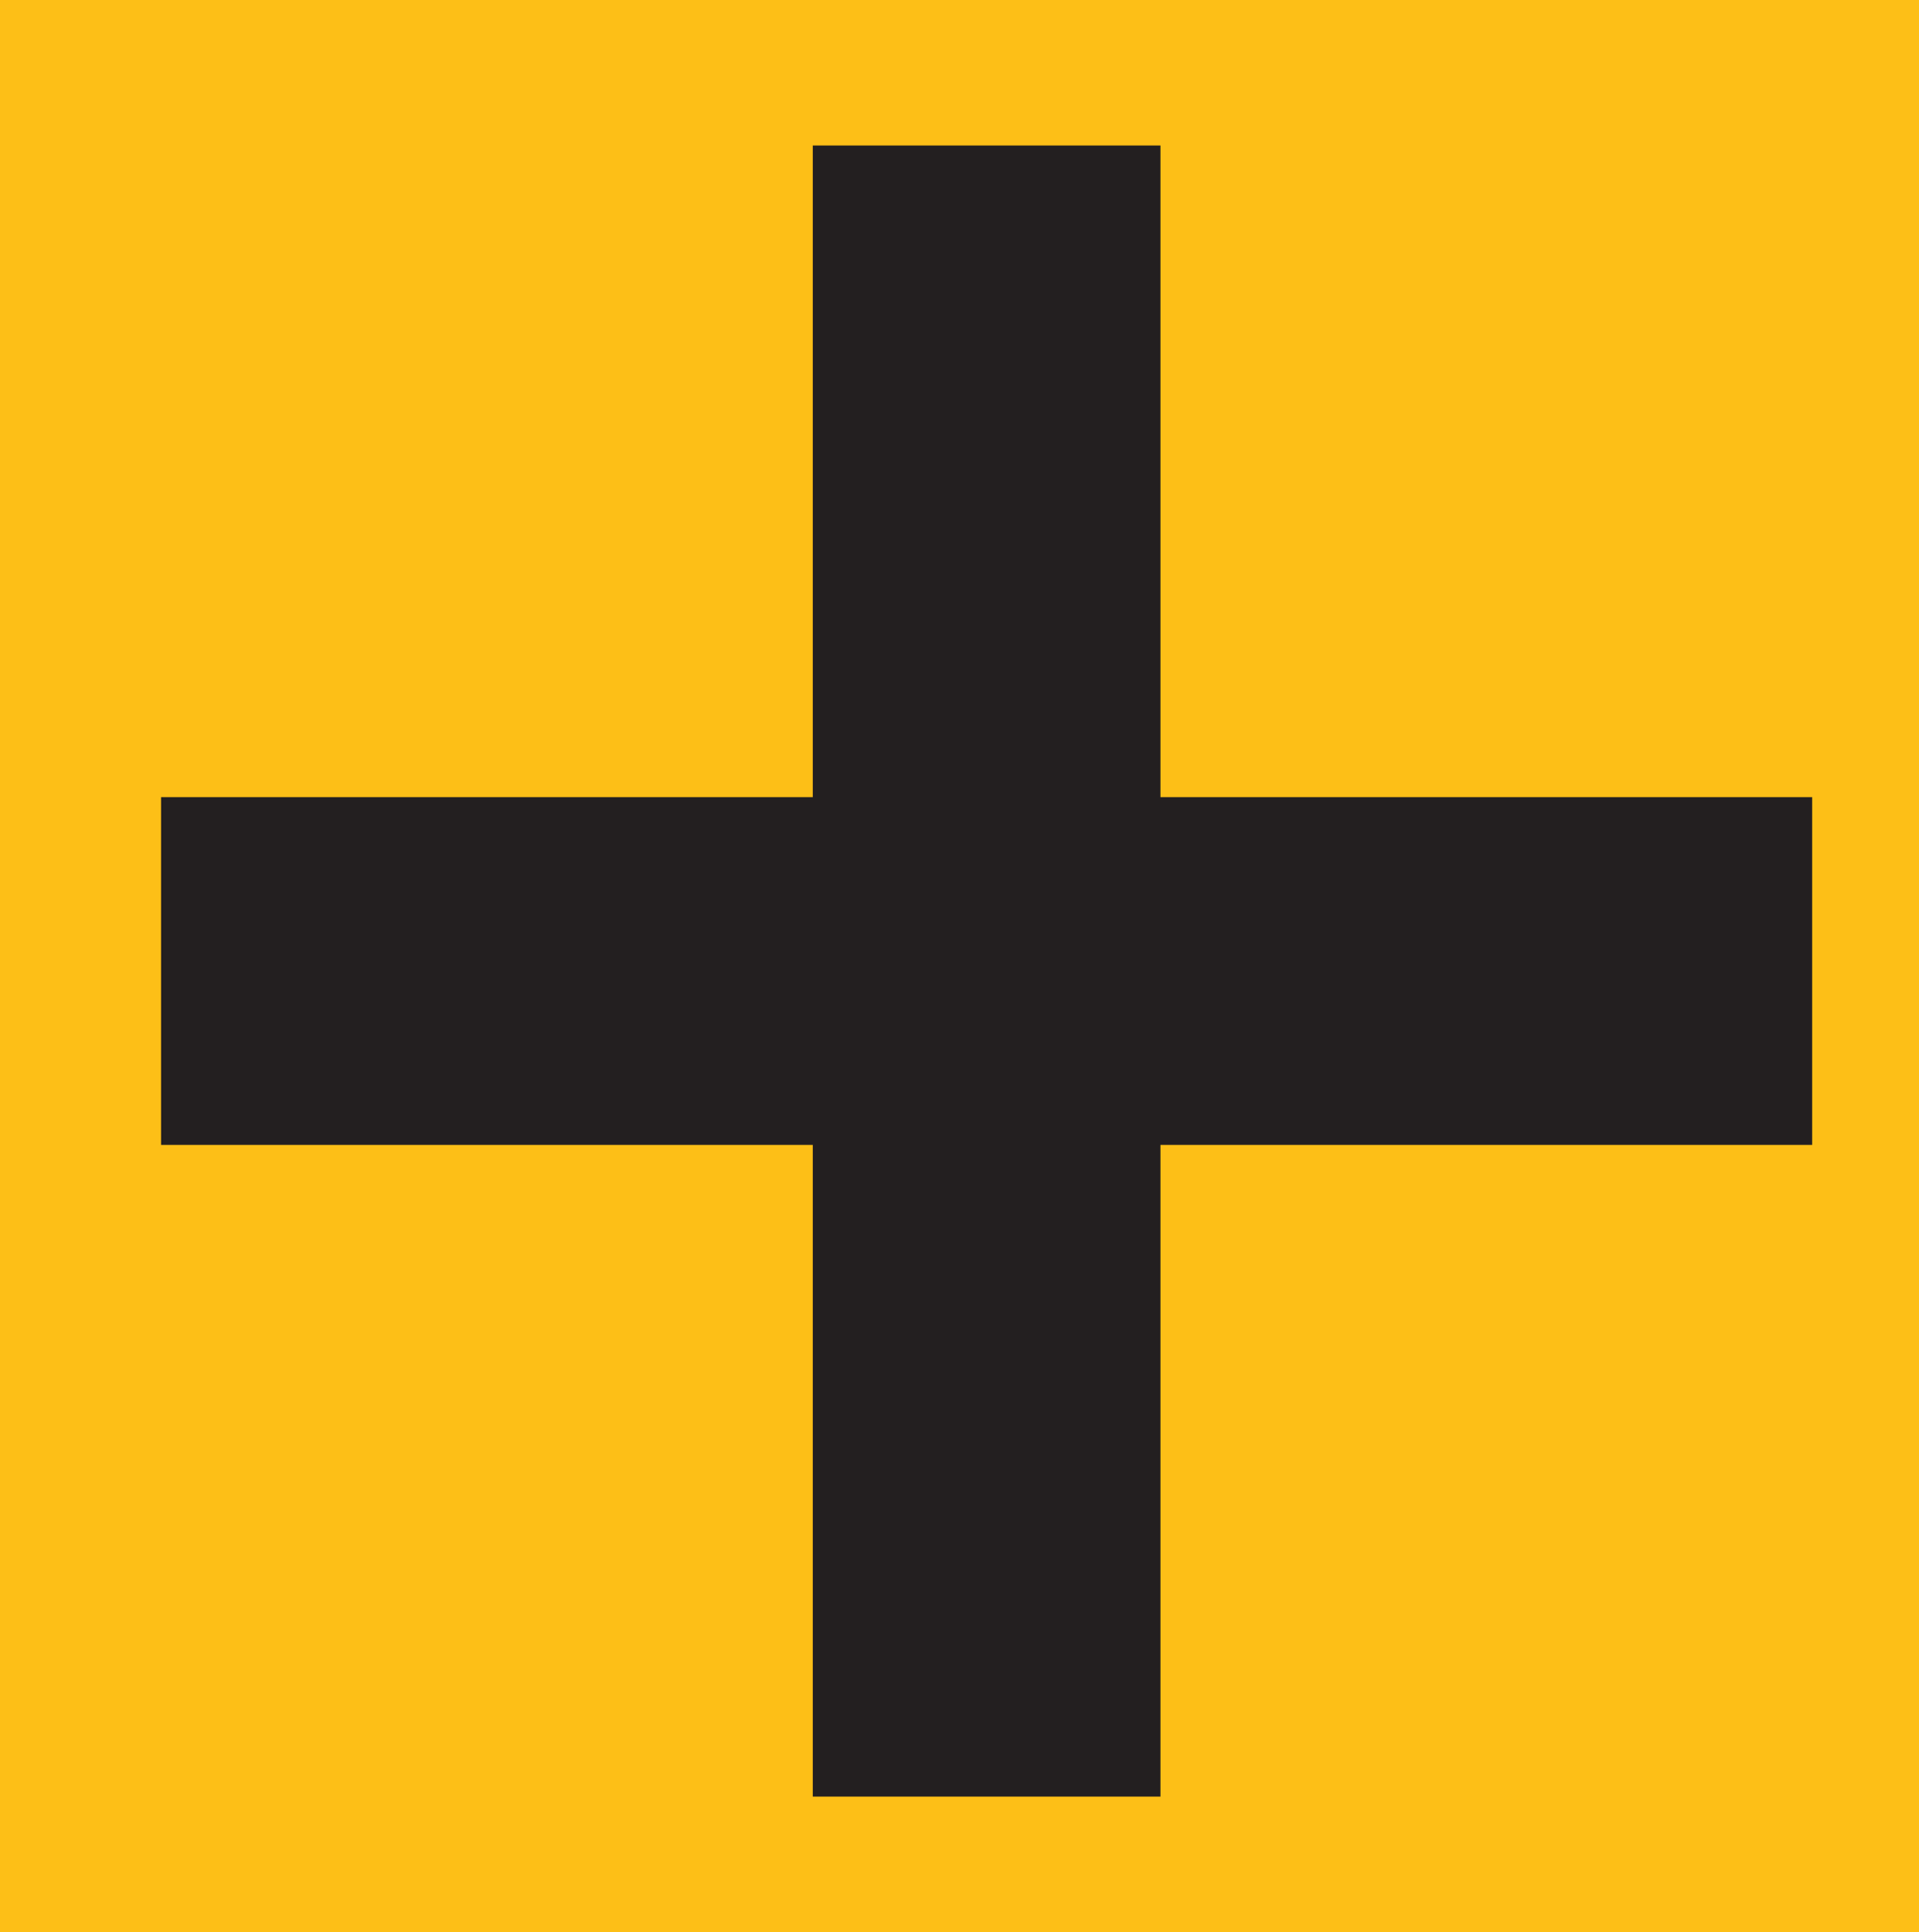 <?xml version="1.0" encoding="UTF-8"?>
<svg id="Layer_1" data-name="Layer 1" xmlns="http://www.w3.org/2000/svg" viewBox="0 0 445.25 448.34">
  <defs>
    <style>
      .cls-1 {
        fill: #231f20;
      }

      .cls-2 {
        fill: #fdbf17;
      }
    </style>
  </defs>
  <rect class="cls-2" width="445.25" height="448.34"/>
  <polygon class="cls-1" points="420.46 184.96 269.25 184.96 269.25 33.76 188.58 33.76 188.58 184.96 37.37 184.96 37.37 265.65 188.58 265.65 188.58 416.86 269.25 416.86 269.25 265.65 420.46 265.65 420.46 184.96"/>
</svg>
